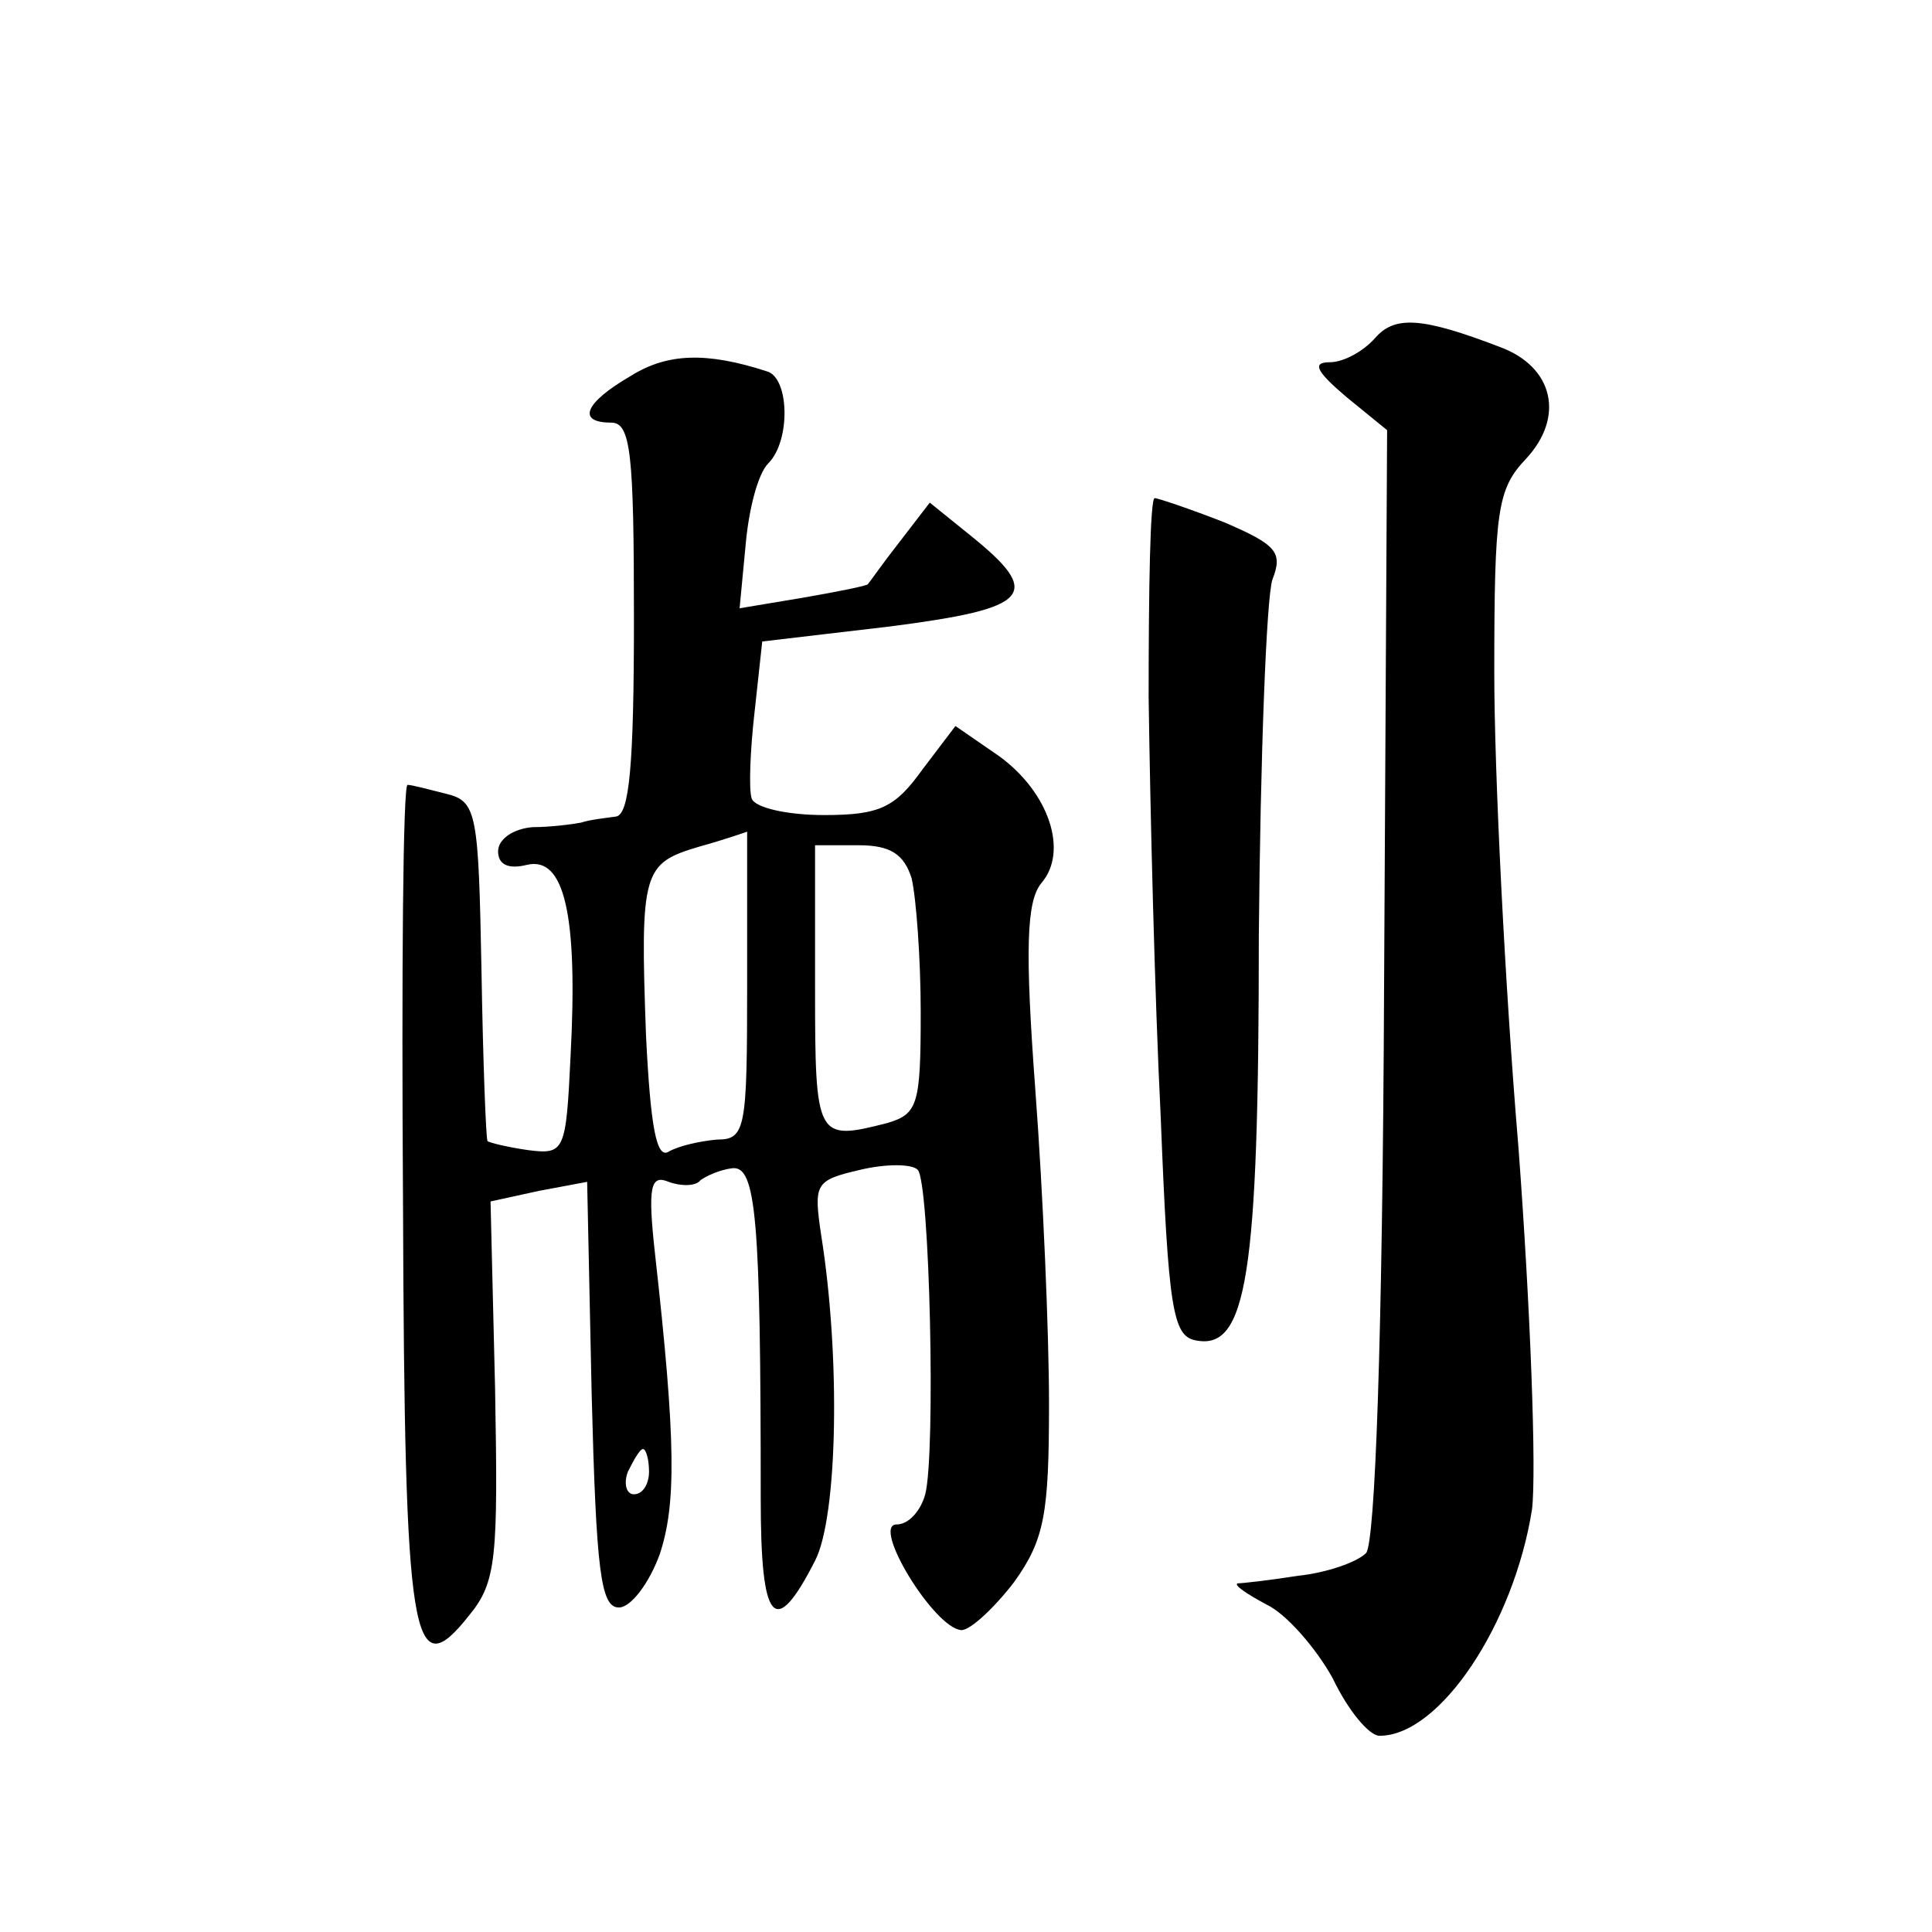 <?xml version="1.0" standalone="no"?>
<!DOCTYPE svg PUBLIC "-//W3C//DTD SVG 20010904//EN"
 "http://www.w3.org/TR/2001/REC-SVG-20010904/DTD/svg10.dtd">
<svg version="1.0" xmlns="http://www.w3.org/2000/svg"
 width="128pt" height="128pt" viewBox="0 0 128 128"
 preserveAspectRatio="xMidYMid meet">
<g transform="translate(0,128) scale(0.1,-0.1)"
fill="#0" stroke="none">
<path d="M911 1056 c-8 -9 -21 -16 -30 -16 -12 0 -9 -6 11 -23 l27 -22 -2 -367
c-1 -237 -6 -371 -12 -377 -6 -6 -26 -13 -45 -15 -19 -3 -37 -5 -40 -5 -3 -1 6
-7 19 -14 13 -6 33 -29 44 -49 10 -21 24 -38 31 -38 40 0 89 74 101 150 3 25 -1
133 -9 240 -9 107 -16 249 -16 314 0 108 2 122 21 142 26 28 18 61 -17 74 -52 20
-70 21 -83 6z M418 1031 c-31 -18 -36 -31 -13 -31 13 0 15 -21 15 -130 0 -97 -3
-130 -12 -131 -7 -1 -17 -2 -23 -4 -5 -1 -20 -3 -32 -3 -13 -1 -23 -8 -23 -16 0
-9 7 -12 19 -9 25 6 34 -33 29 -127 -3 -63 -4 -65 -28 -62 -14 2 -26 5 -27 6 -1
1 -3 52 -4 113 -2 104 -3 112 -23 117 -12 3 -23 6 -26 6 -3 0 -4 -124 -3 -276 1
-295 6 -322 44 -274 18 22 19 38 17 150 l-3 124 32 7 32 6 3 -141 c3 -117 6 -141
18 -141 8 0 20 16 27 35 11 33 11 74 -3 199 -5 45 -3 53 9 48 8 -3 18 -3 21 1 4
3 13 7 21 8 16 2 19 -33 19 -219 0 -82 9 -94 36 -41 15 29 17 135 4 216 -5 34 -4
36 26 43 17 4 34 4 38 0 8 -8 12 -188 5 -215 -3 -11 -11 -20 -19 -20 -17 0 25 -69
43 -70 6 0 22 15 35 32 20 28 23 45 23 118 0 47 -4 140 -9 207 -7 94 -6 126 4 138
18 21 5 60 -28 84 l-29 20 -22 -29 c-18 -25 -28 -30 -65 -30 -25 0 -46 5 -48 11
-2 6 -1 32 2 58 l5 46 85 10 c93 12 102 21 52 61 l-26 21 -20 -26 c-11 -14 -20
-27 -21 -28 0 -1 -20 -5 -43 -9 l-42 -7 4 42 c2 23 8 47 15 54 15 15 14 57 -1 61
-40 13 -66 12 -90 -3z m77 -404 c0 -95 -1 -102 -20 -102 -11 -1 -25 -4 -32 -8 -8
-5 -12 16 -15 77 -4 109 -2 114 35 125 18 5 32 10 32 10 0 0 0 -45 0 -102z m109
71 c3 -13 6 -53 6 -89 0 -61 -2 -67 -22 -73 -47 -12 -48 -11 -48 89 l0 95 29 0
c21 0 30 -6 35 -22z m-174 -393 c0 -8 -4 -15 -10 -15 -5 0 -7 7 -4 15 4 8 8 15
10 15 2 0 4 -7 4 -15z M761 818 c1 -73 4 -198 8 -278 5 -127 8 -145 23 -148 34
-7 42 42 42 268 1 118 5 224 9 236 7 18 3 23 -32 38 -23 9 -44 16 -46 16 -3 0 -4
-60 -4 -132z"/>
</g>
</svg>
